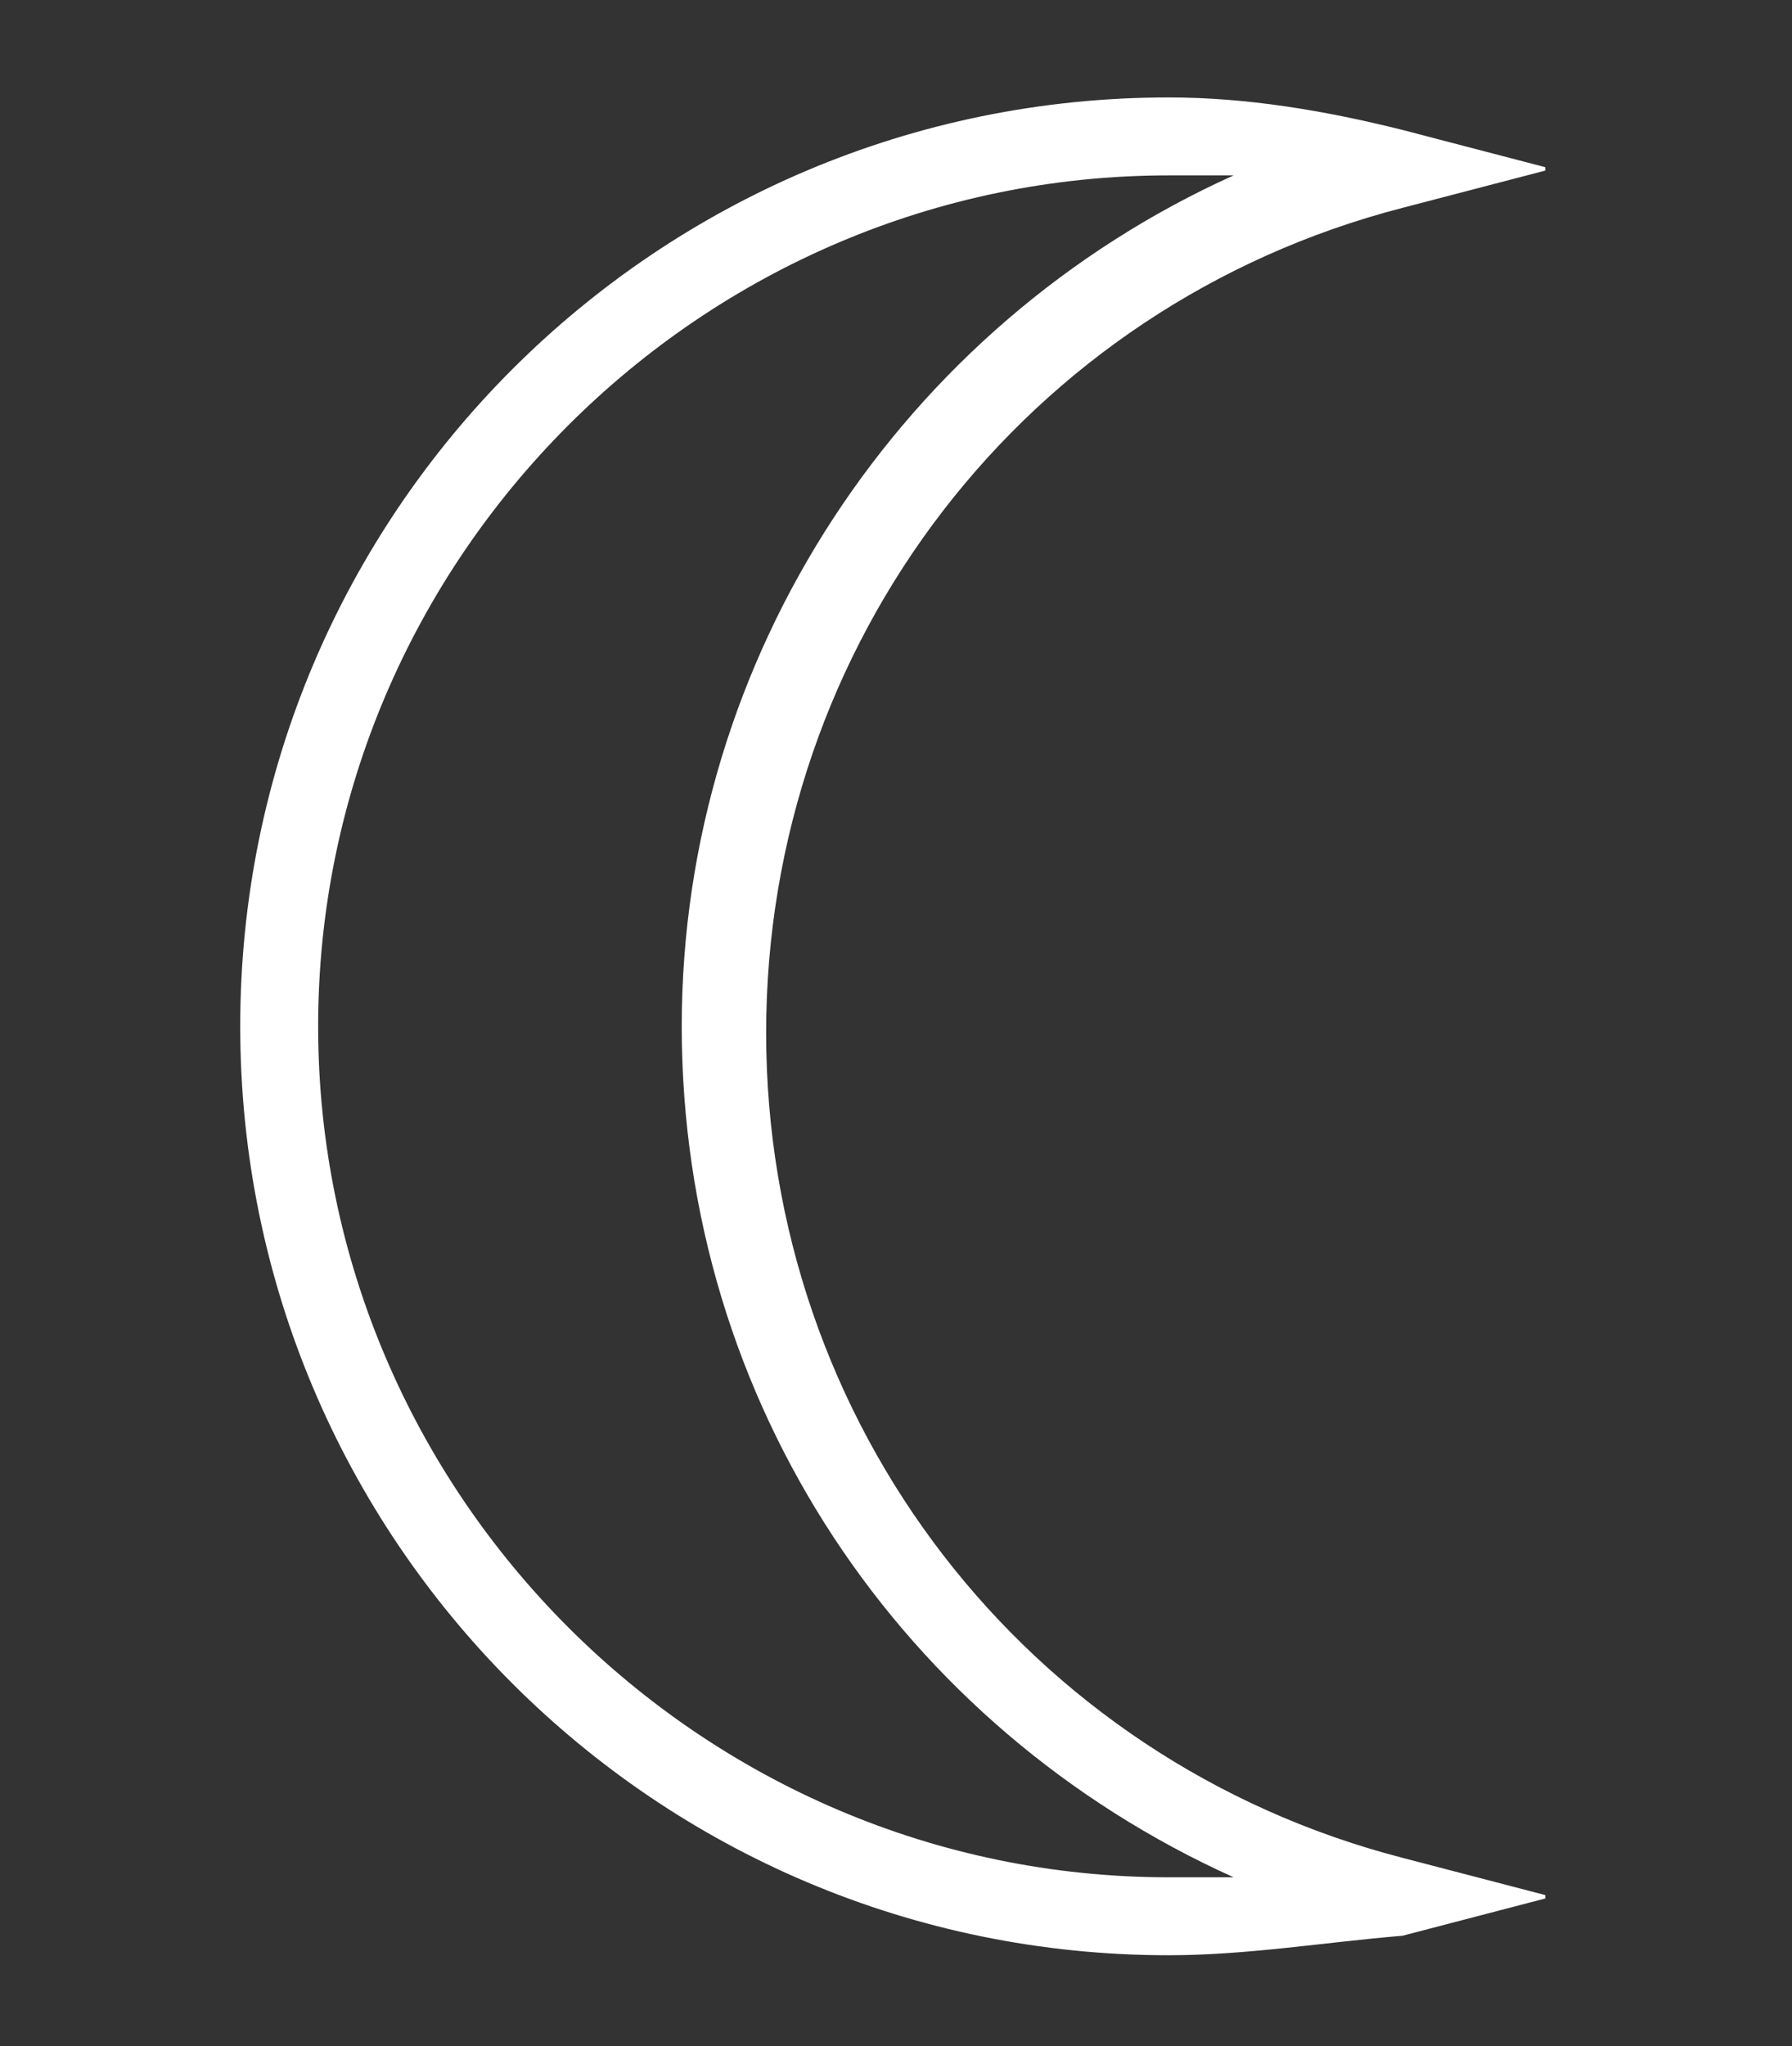 <?xml version="1.0" encoding="utf-8"?>
<!-- Generator: Adobe Illustrator 28.0.0, SVG Export Plug-In . SVG Version: 6.00 Build 0)  -->
<svg version="1.1" id="Layer_1" xmlns="http://www.w3.org/2000/svg" xmlns:xlink="http://www.w3.org/1999/xlink" x="0px" y="0px"
	 viewBox="0 0 27.6 31.5" style="enable-background:new 0 0 27.6 31.5;" xml:space="preserve">
<rect x="0" y="0" width="27.6" height="31.5" fill="#333333" stroke="none"/>
<style type="text/css">
	.st0{clip-path:url(#SVGID_00000085956631430546523050000009078681240159892878_);fill:#FFFFFF;}
</style>
<g>
	<defs>
		<rect id="SVGID_1_" x="3.7" y="1.5" width="20.1" height="28.6"/>
	</defs>
	<clipPath id="SVGID_00000080172105398433572140000016439983478726376105_">
		<use xlink:href="#SVGID_1_"  style="overflow:visible;"/>
	</clipPath>
	<path style="clip-path:url(#SVGID_00000080172105398433572140000016439983478726376105_);fill:#FFFFFF;" d="M18,2.7
		c-7.2,0-13.1,5.9-13.1,13.1c0,7.2,5.9,13.1,13.1,13.1c0.3,0,0.7,0,1,0c-5.1-2.3-8.5-7.3-8.5-13.1c0-5.7,3.4-10.8,8.5-13.1
		C18.7,2.7,18.3,2.7,18,2.7 M18,30.1c-7.9,0-14.3-6.4-14.3-14.3C3.7,7.9,10.1,1.5,18,1.5c1.2,0,2.4,0.2,3.6,0.5l2.3,0.6l-2.3,0.6
		c-5.8,1.5-9.8,6.7-9.8,12.7c0,6,4,11.2,9.8,12.7l2.3,0.6l-2.3,0.6C20.4,29.9,19.2,30.1,18,30.1"/>
</g>
</svg>
